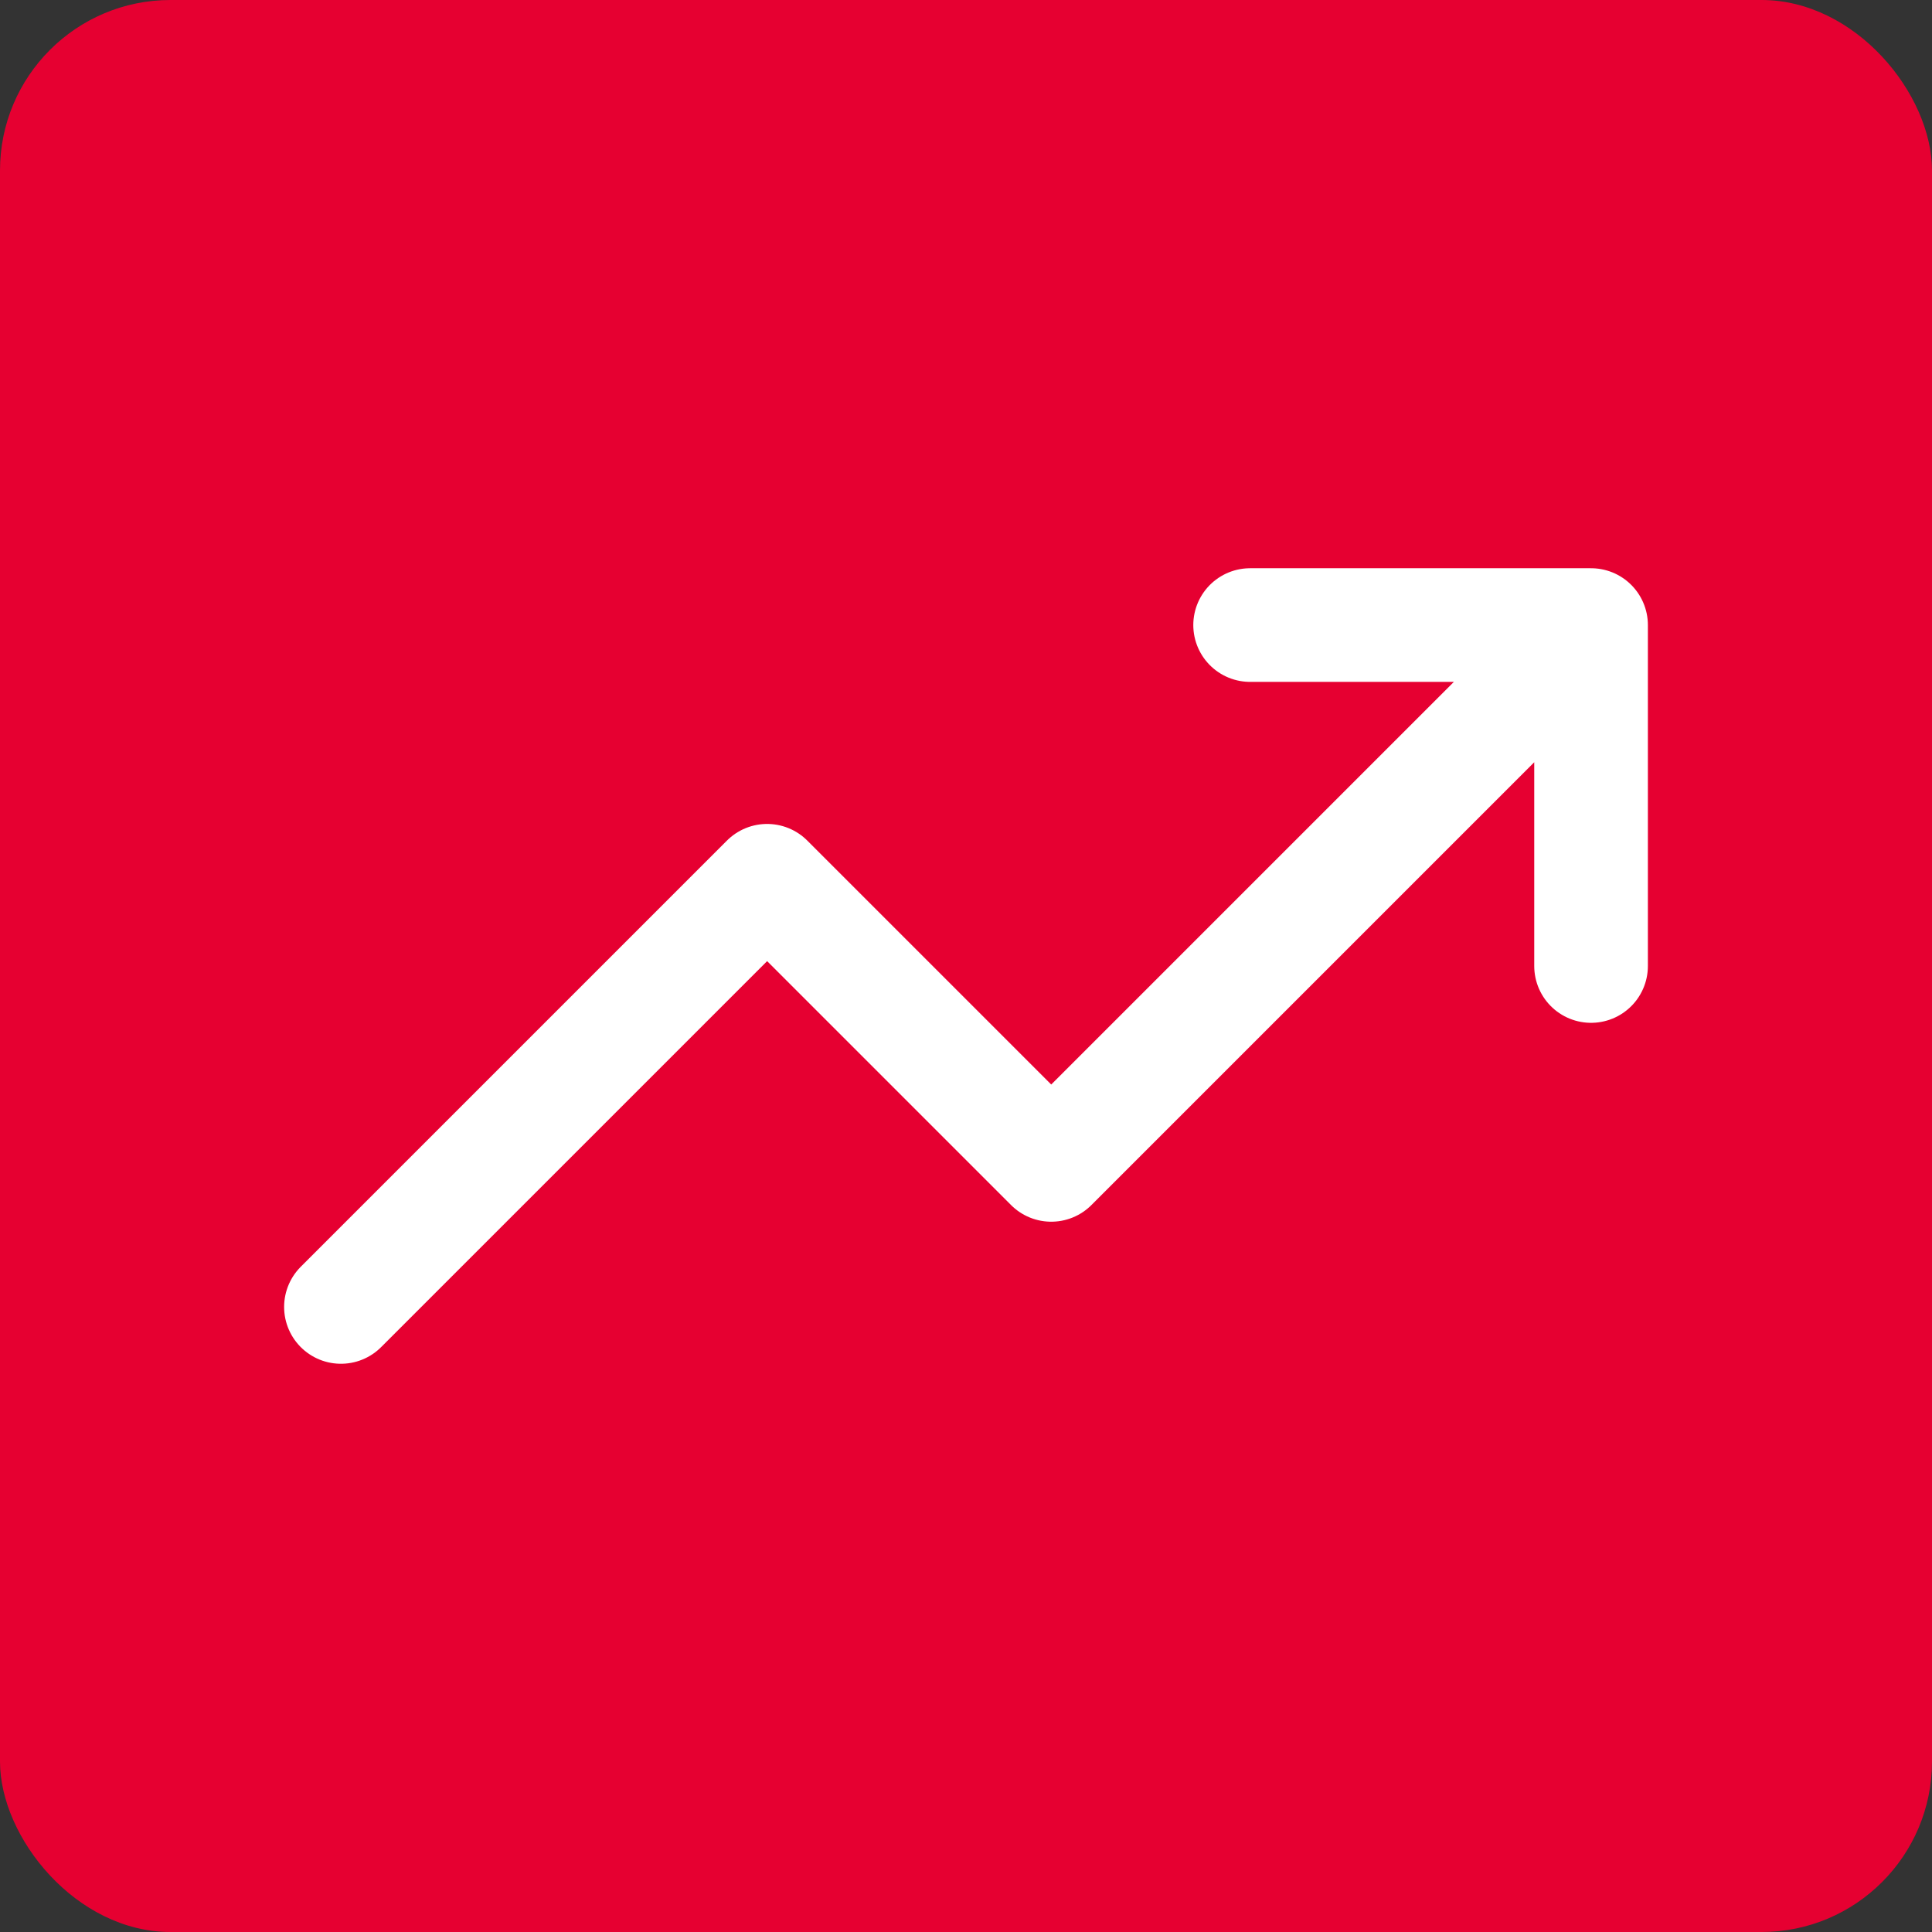 <svg width="68" height="68" viewBox="0 0 68 68" fill="none" xmlns="http://www.w3.org/2000/svg">
<rect x="0" y="0" width="68" height="68" fill="#333333" stroke="none"/>
<rect width="68" height="68" rx="6" fill="#E60031"/>
<path d="M56 22L37 41L27 31L12 46M56 22H44M56 22V34" stroke="white" stroke-width="4" stroke-linecap="round" stroke-linejoin="round"/>
</svg>
